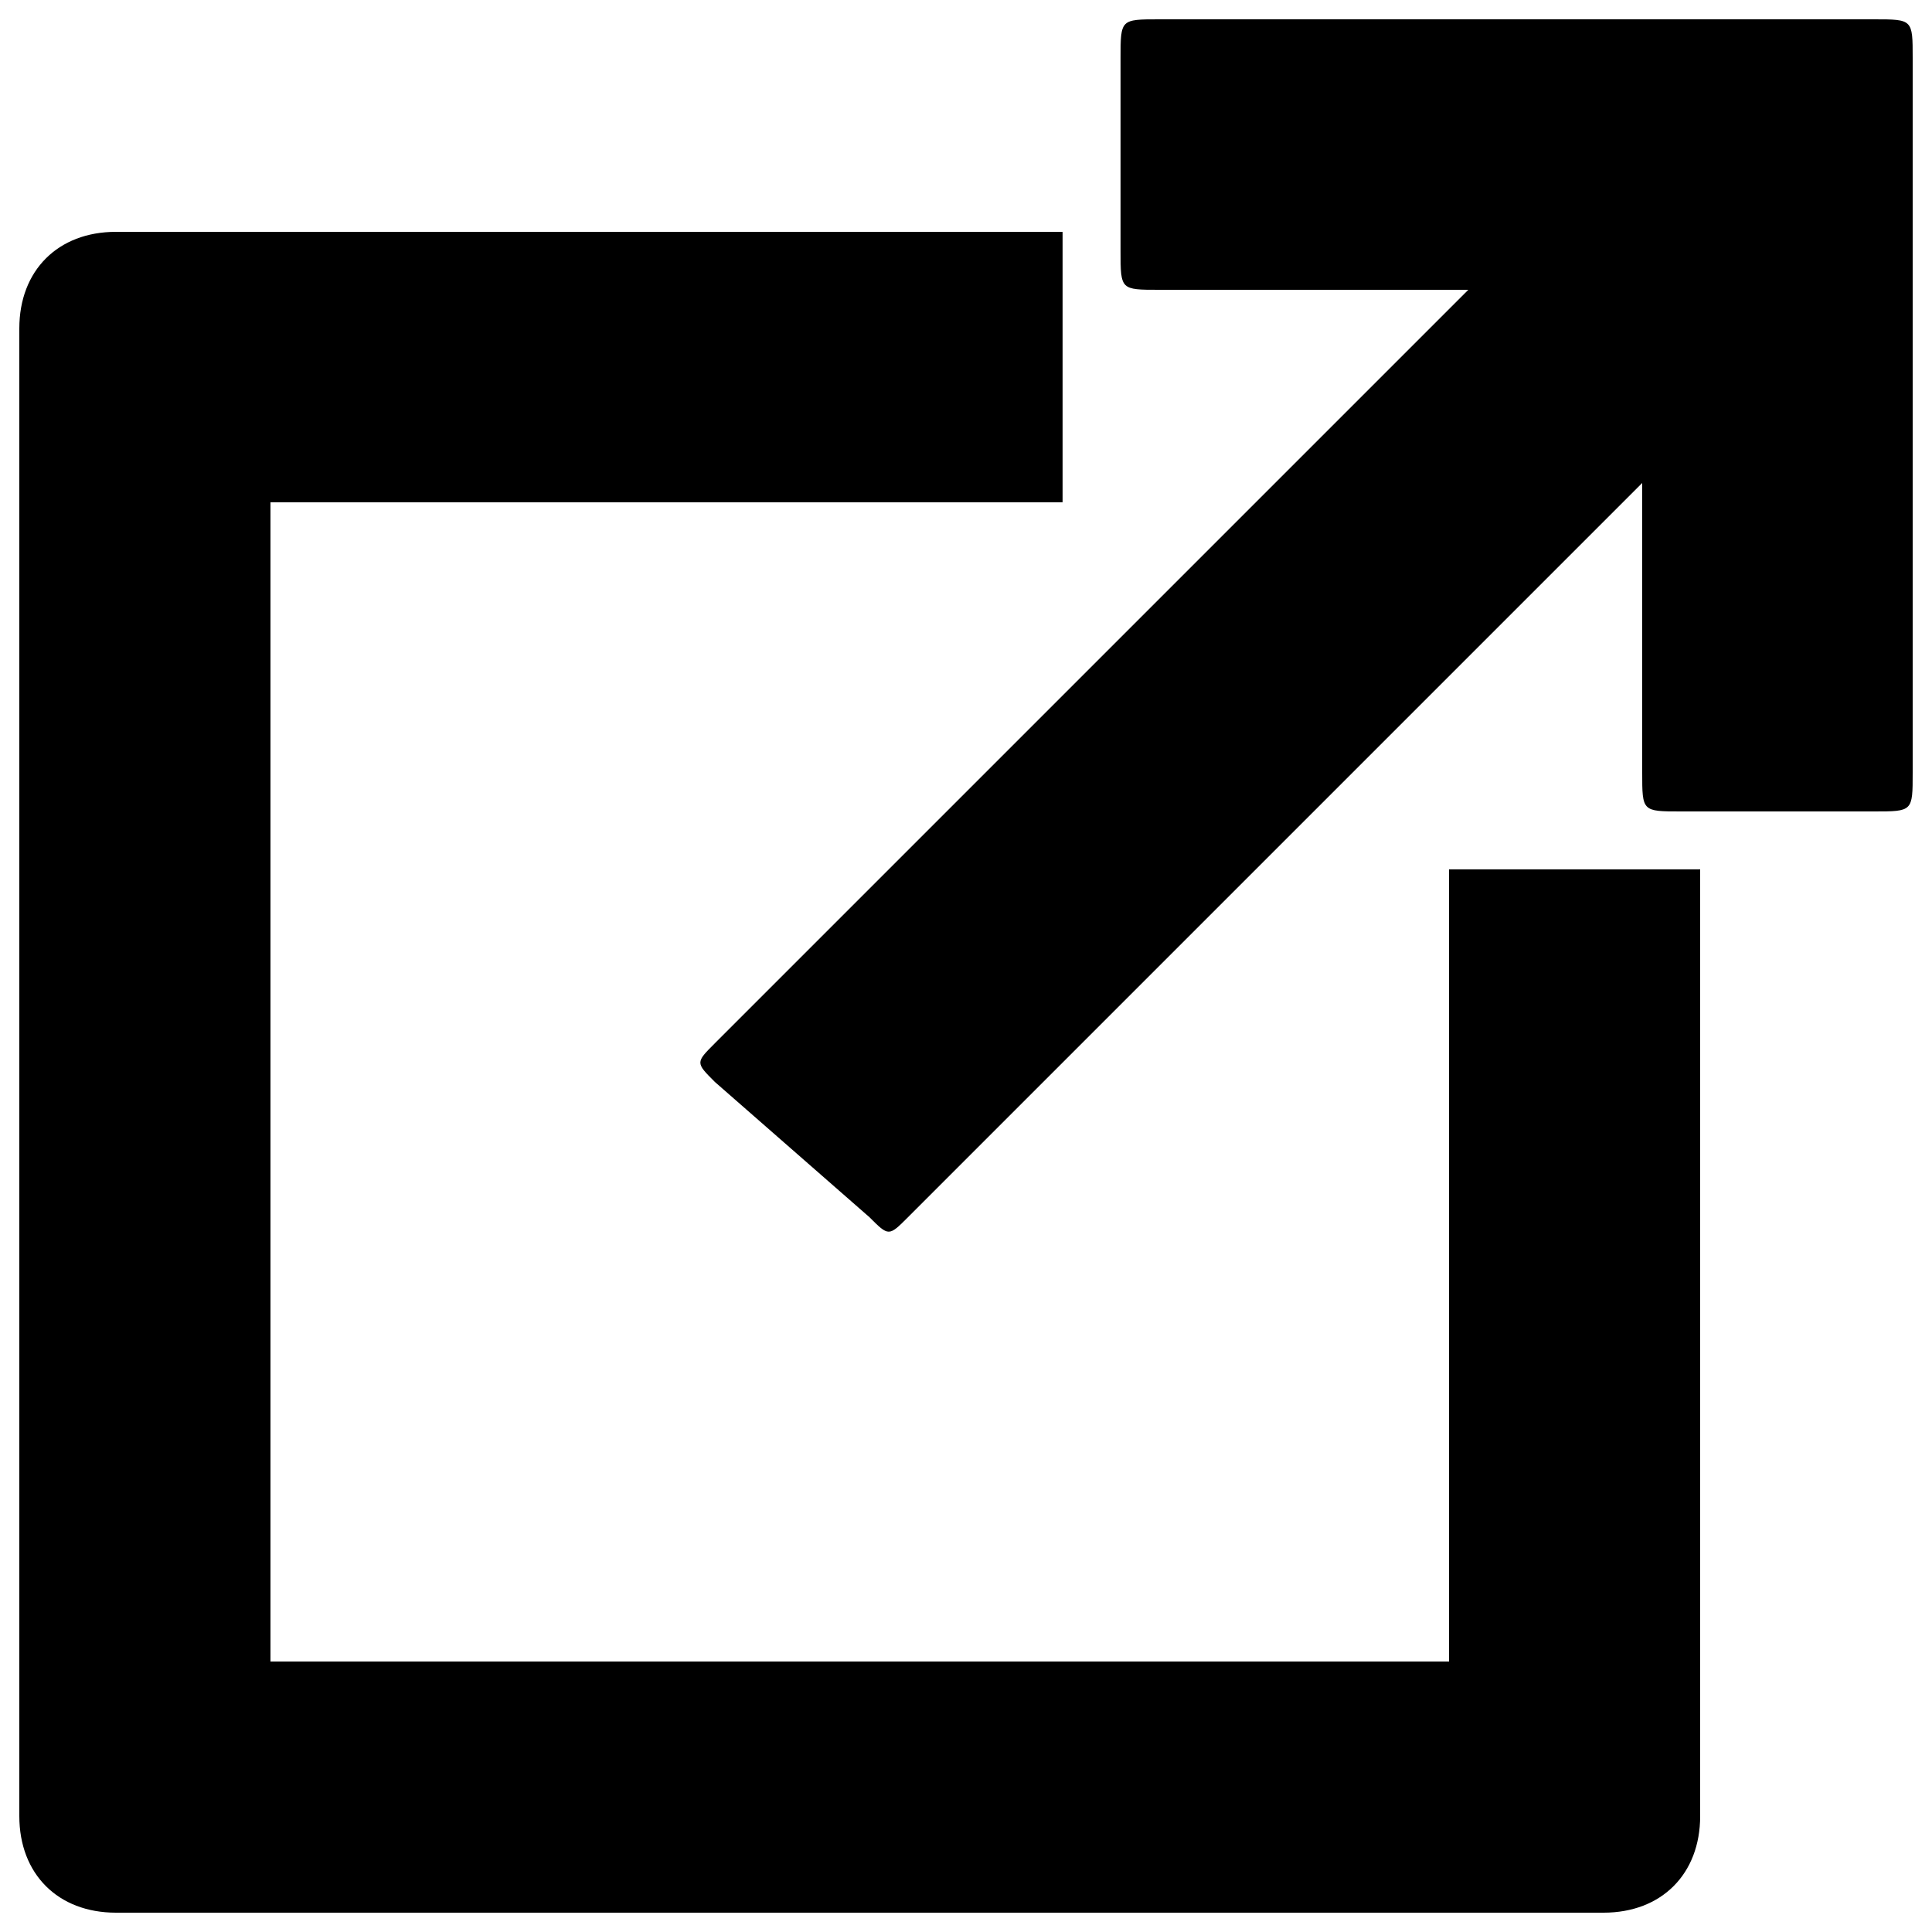 <?xml version="1.0" encoding="UTF-8" standalone="no"?>
<svg viewBox="0 0 100 100">
<path d="M 60 1 C 58 1 58 1 58 3 L 58 13 C 58 15 58 15 60 15 L 76 15 L 37 54 C 36 55 36 55 37 56 L 45 63 C 46 64 46 64 47 63 L 85 25 L 85 40 C 85 42 85 42 87 42 L 97 42 C 99 42 99 42 99 40 L 99 3 C 99 1 99 1 97 1 Z M 6 12 C 3 12 1 14 1 17 L 1 94 C 1 97 3 99 6 99 L 83 99 C 86 99 88 97 88 94 V 45 H 75 V 86 H 14 V 26 H 55 V 12 Z" />
</svg>
